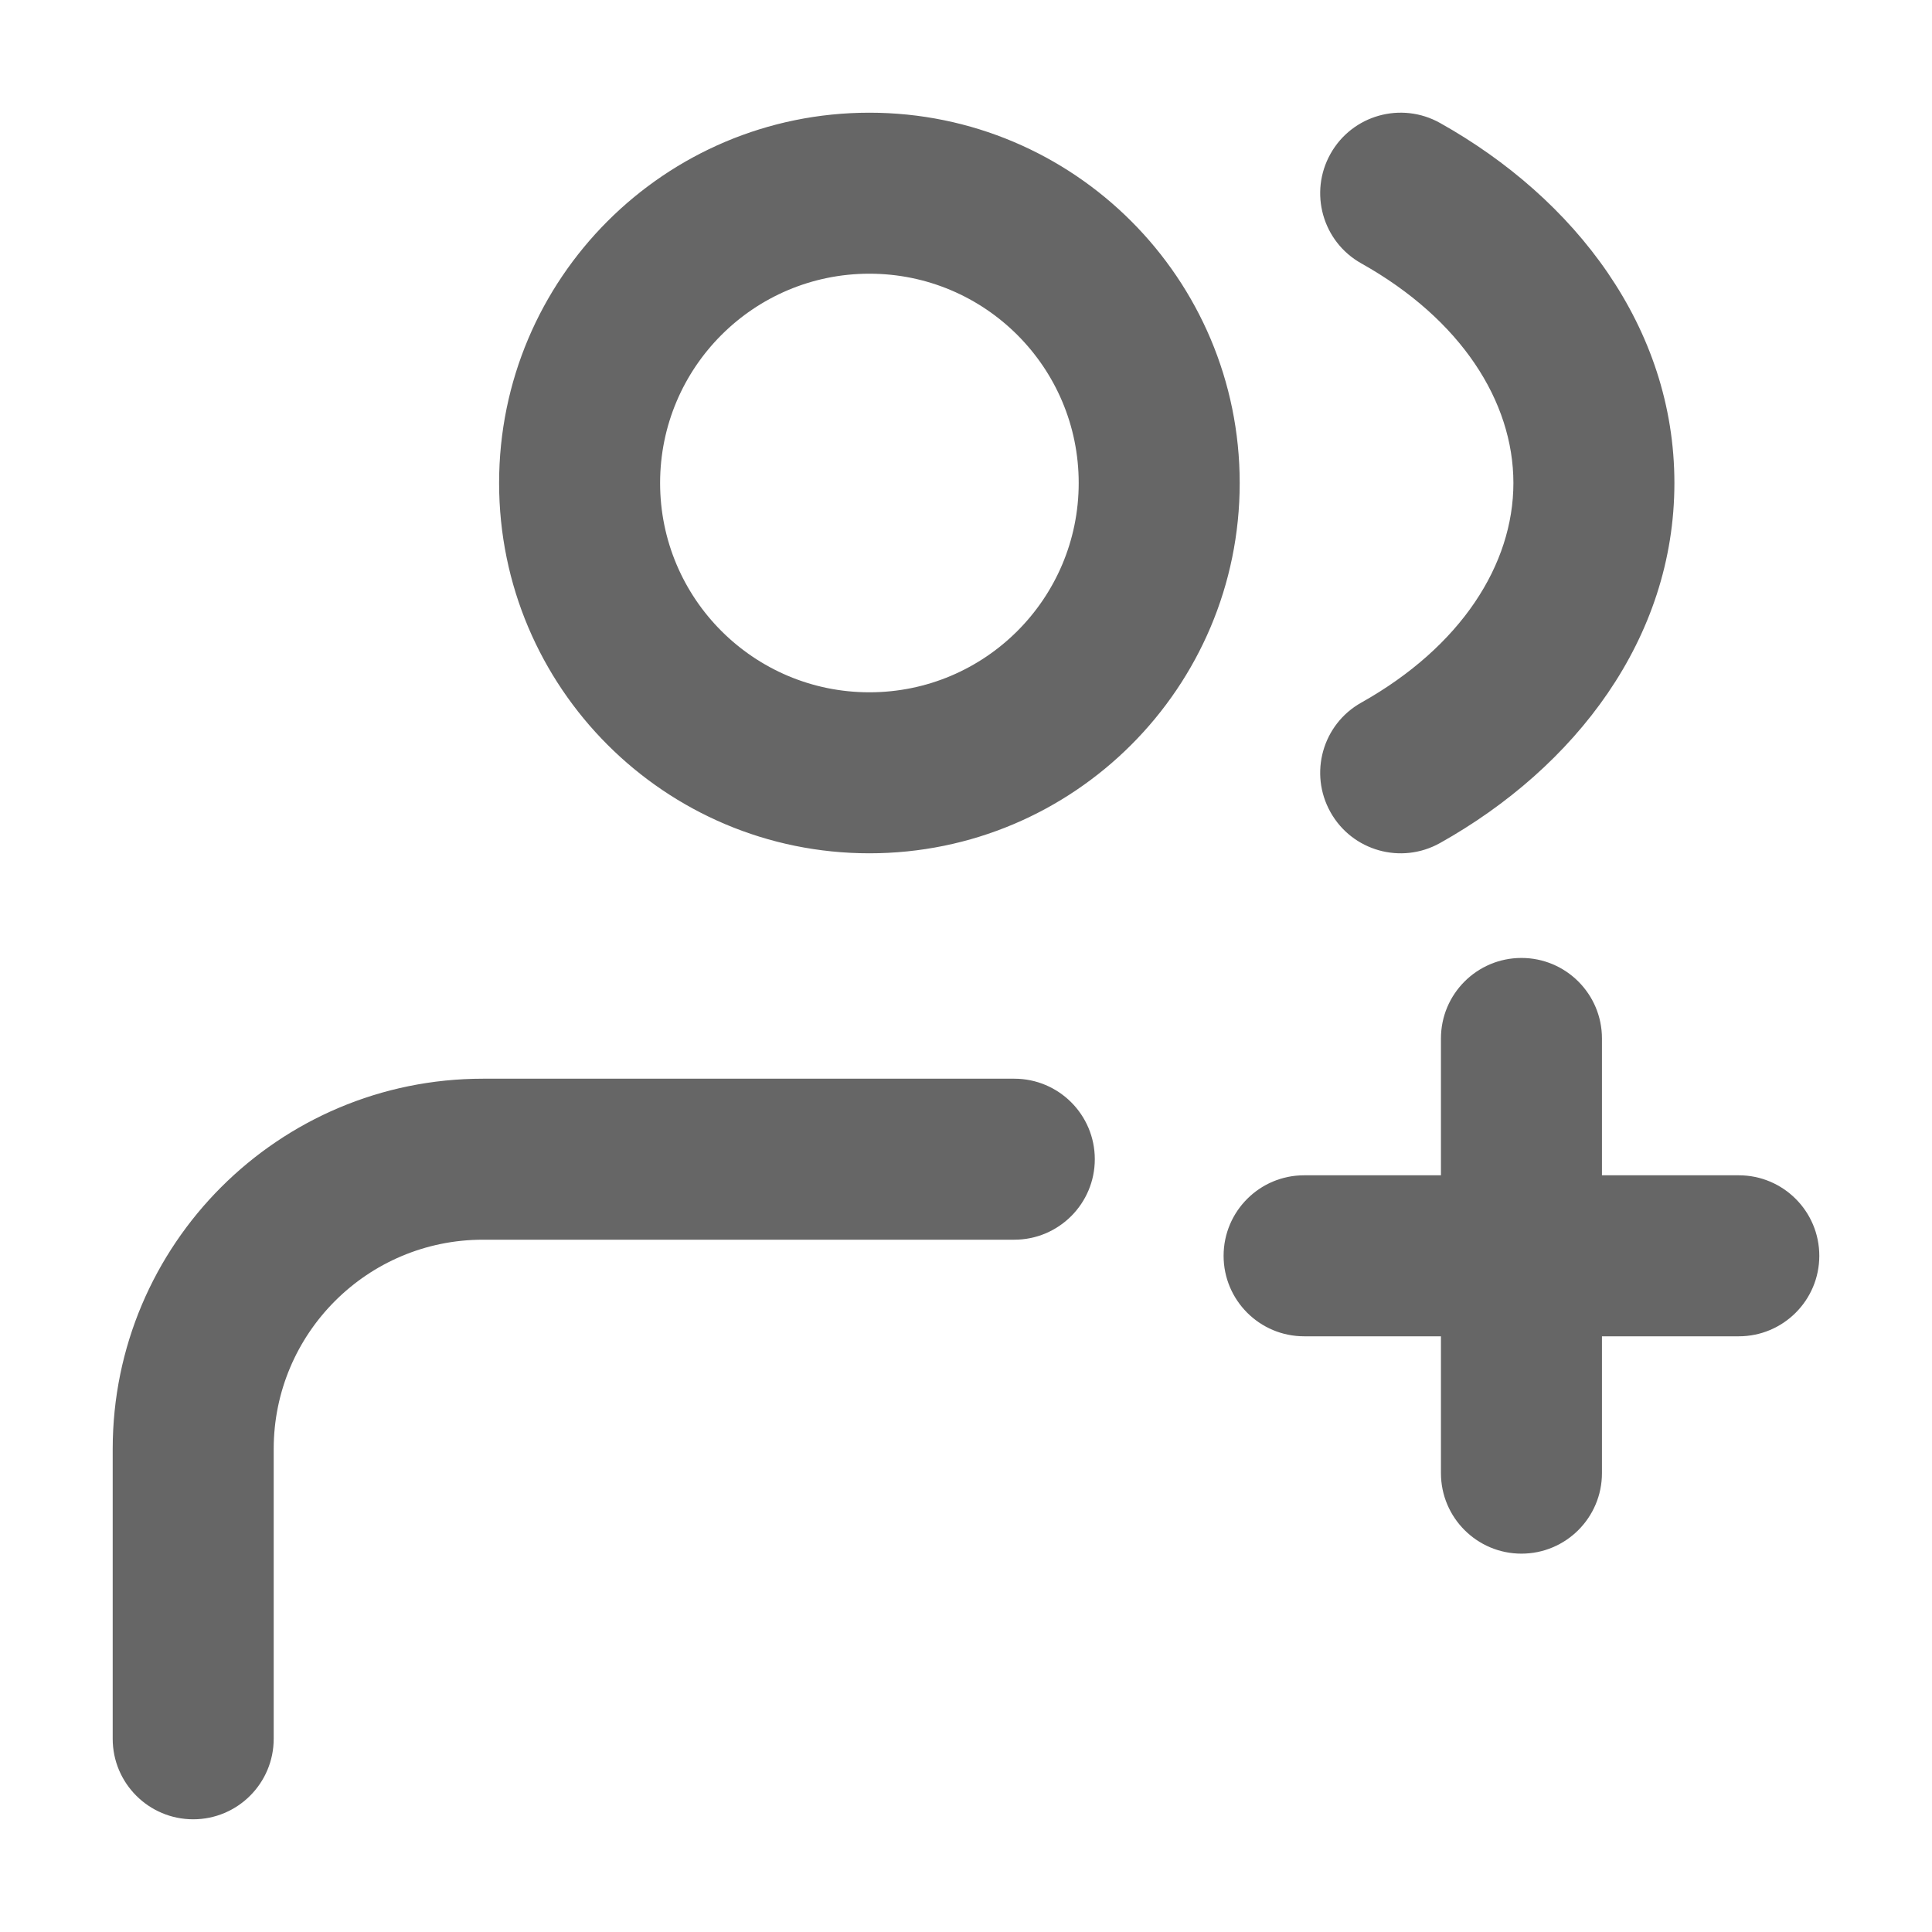 <svg width="18" height="18" viewBox="0 0 18 18" fill="none" xmlns="http://www.w3.org/2000/svg">
<path fill-rule="evenodd" clip-rule="evenodd" d="M12.396 1.433C12.598 1.072 13.055 0.943 13.417 1.146C14.673 1.85 15.6 3.048 15.6 4.5C15.6 5.952 14.673 7.15 13.417 7.854C13.055 8.057 12.598 7.928 12.396 7.567C12.193 7.205 12.322 6.748 12.683 6.546C13.611 6.025 14.1 5.261 14.1 4.5C14.1 3.739 13.611 2.974 12.683 2.454C12.322 2.252 12.193 1.795 12.396 1.433ZM8.1 2.55C7.023 2.55 6.15 3.423 6.15 4.5C6.15 5.577 7.023 6.45 8.1 6.45C9.177 6.45 10.05 5.577 10.05 4.5C10.05 3.423 9.177 2.55 8.1 2.55ZM4.65 4.5C4.65 2.595 6.195 1.05 8.1 1.05C10.005 1.05 11.55 2.595 11.55 4.5C11.55 6.405 10.005 7.95 8.1 7.95C6.195 7.95 4.65 6.405 4.65 4.5ZM14.175 8.925C14.589 8.925 14.925 9.261 14.925 9.675V10.95H16.2C16.614 10.95 16.95 11.286 16.95 11.7C16.95 12.114 16.614 12.45 16.2 12.45H14.925V13.725C14.925 14.139 14.589 14.475 14.175 14.475C13.761 14.475 13.425 14.139 13.425 13.725V12.45H12.15C11.736 12.45 11.4 12.114 11.4 11.7C11.4 11.286 11.736 10.95 12.15 10.95H13.425V9.675C13.425 9.261 13.761 8.925 14.175 8.925ZM1.05 13.499C1.051 11.594 2.595 10.05 4.5 10.05H9.45C9.864 10.05 10.2 10.386 10.2 10.8C10.2 11.214 9.864 11.55 9.45 11.55H4.5C3.423 11.55 2.55 12.423 2.55 13.5L2.55 16.2C2.55 16.614 2.214 16.95 1.8 16.95C1.386 16.95 1.05 16.614 1.05 16.2L1.05 13.499Z" fill="#666666"/>
</svg>
